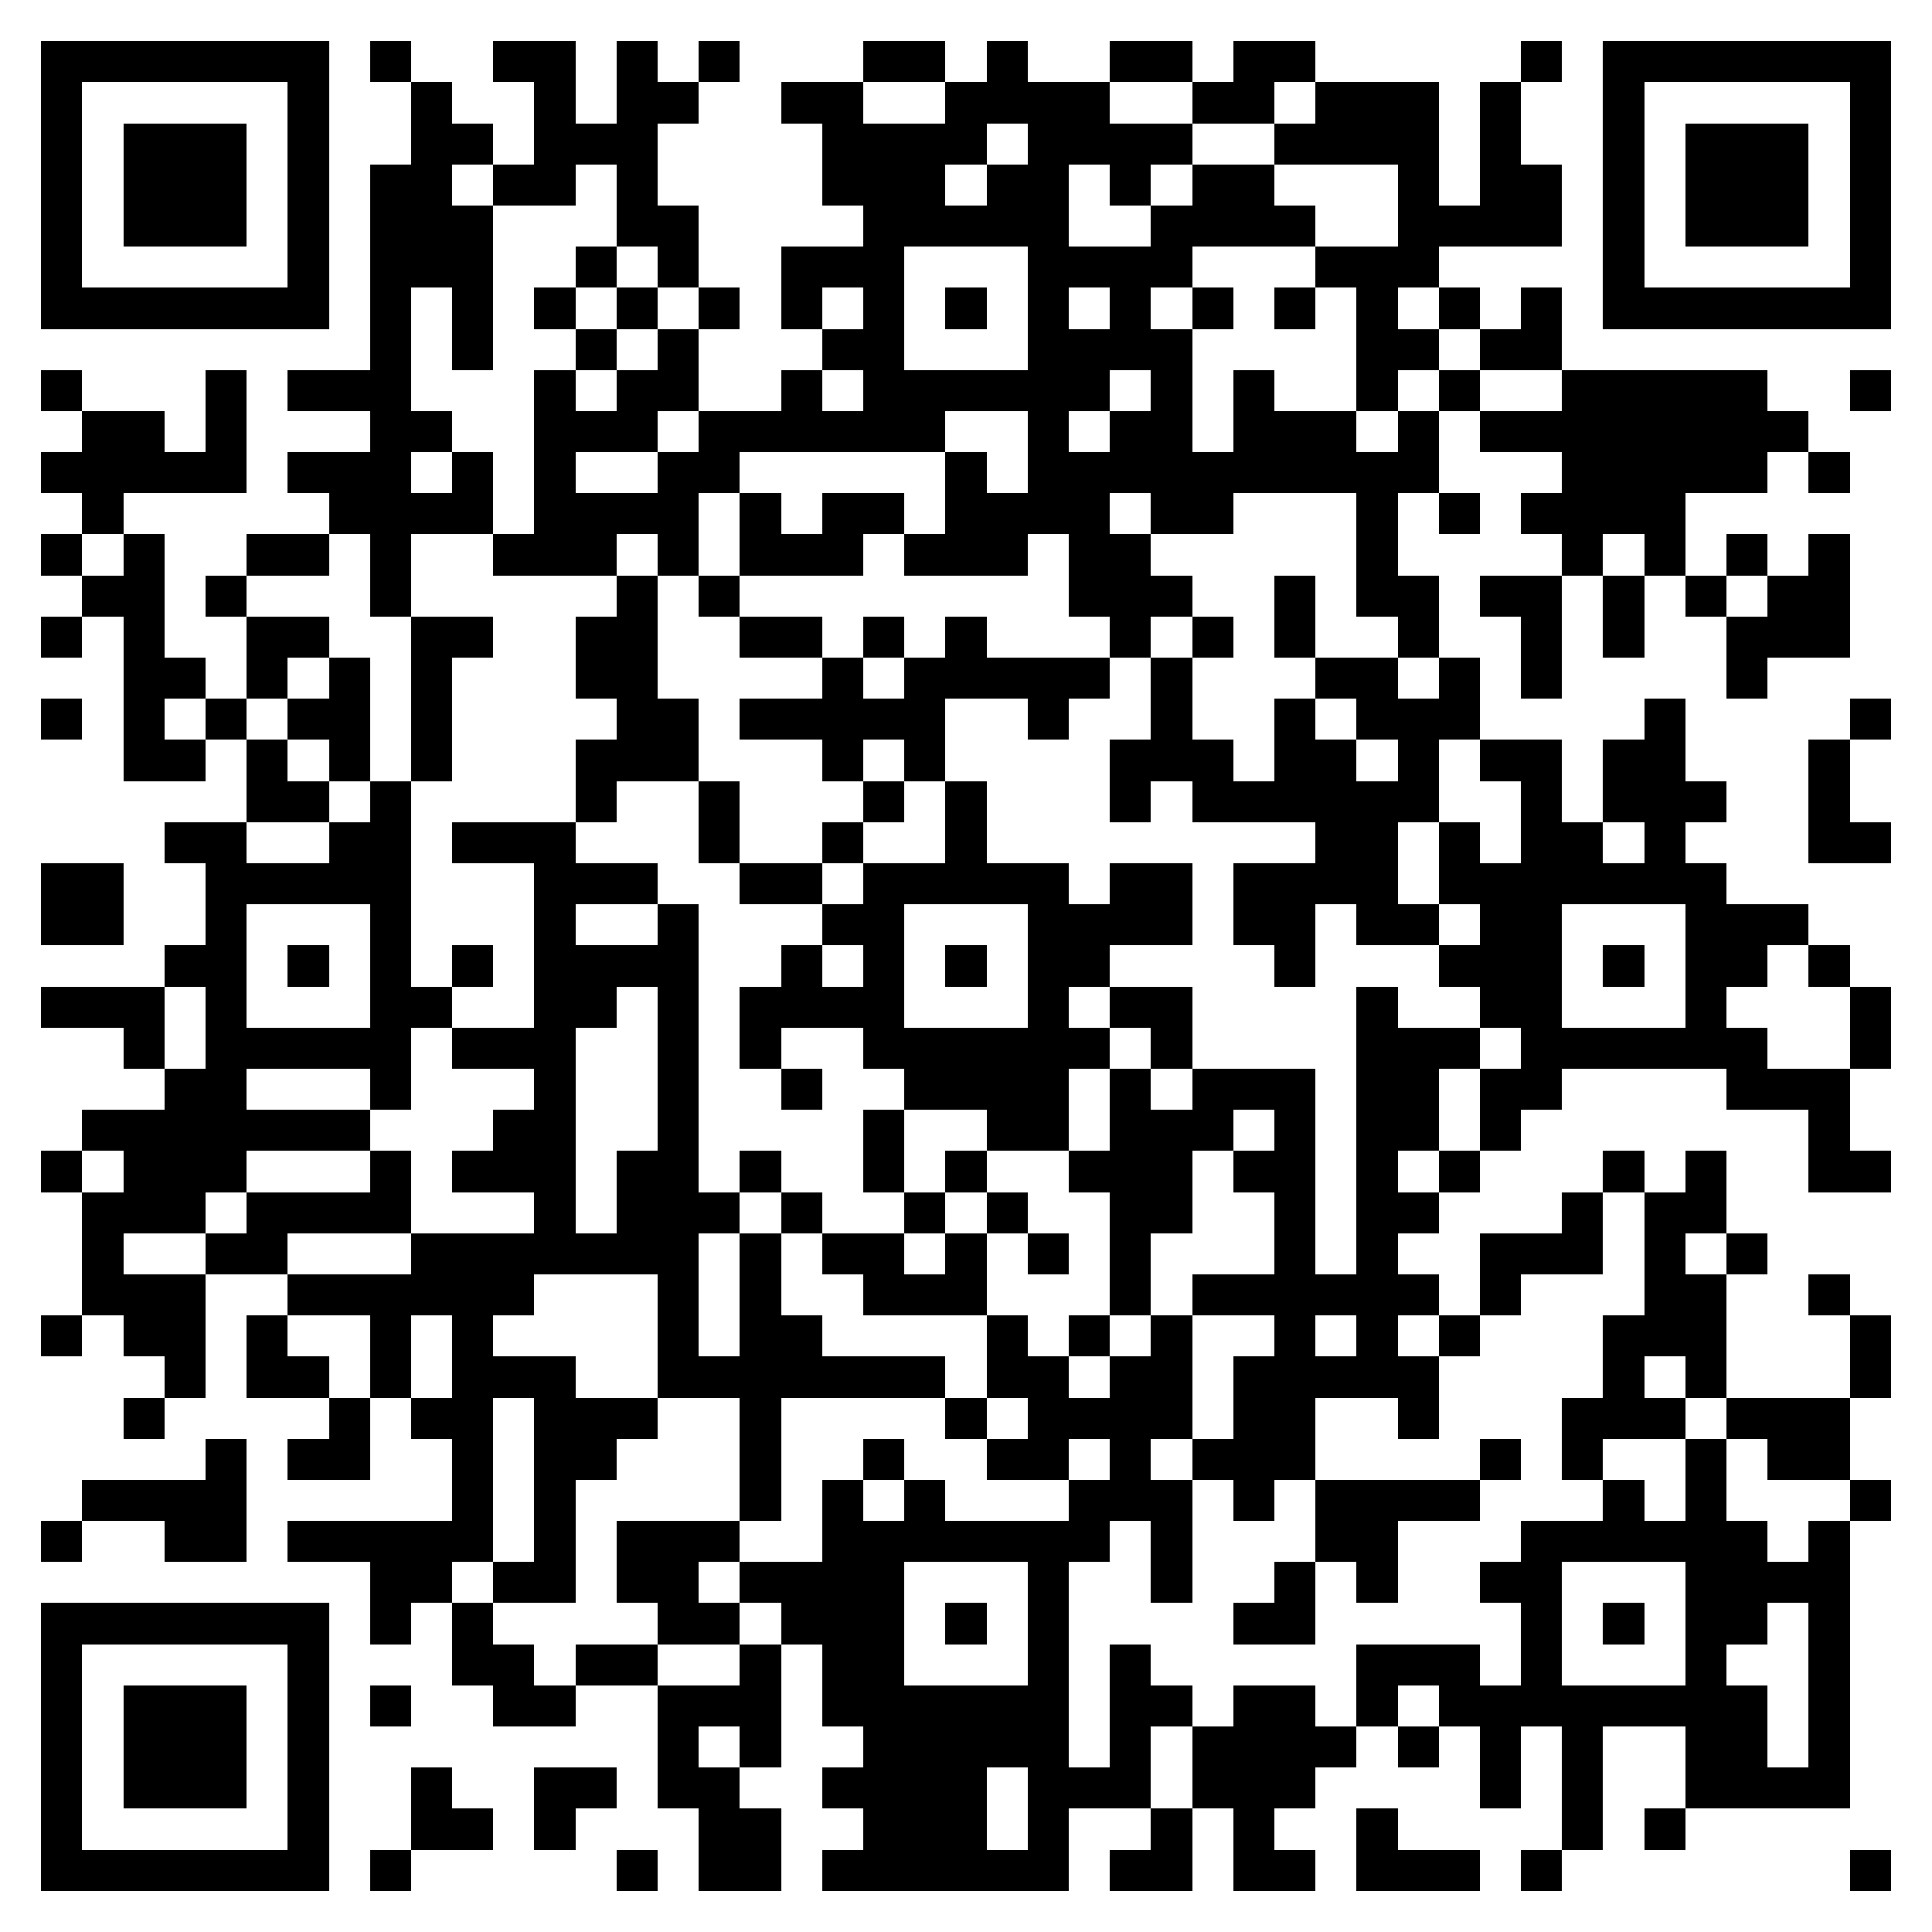 <svg xmlns="http://www.w3.org/2000/svg" viewBox="0 0 47 47" shape-rendering="crispEdges"><path fill="#ffffff" d="M0 0h47v47H0z"/><path stroke="#000000" d="M1 1.5h7m1 0h1m2 0h2m1 0h1m1 0h1m3 0h2m1 0h1m2 0h2m1 0h2m5 0h1m1 0h7M1 2.5h1m5 0h1m2 0h1m2 0h1m1 0h2m2 0h2m2 0h4m2 0h2m1 0h3m1 0h1m2 0h1m5 0h1M1 3.5h1m1 0h3m1 0h1m2 0h2m1 0h3m4 0h4m1 0h4m2 0h4m1 0h1m2 0h1m1 0h3m1 0h1M1 4.5h1m1 0h3m1 0h1m1 0h2m1 0h2m1 0h1m4 0h3m1 0h2m1 0h1m1 0h2m3 0h1m1 0h2m1 0h1m1 0h3m1 0h1M1 5.5h1m1 0h3m1 0h1m1 0h3m3 0h2m4 0h5m2 0h4m2 0h4m1 0h1m1 0h3m1 0h1M1 6.5h1m5 0h1m1 0h3m2 0h1m1 0h1m2 0h3m3 0h4m3 0h3m4 0h1m5 0h1M1 7.5h7m1 0h1m1 0h1m1 0h1m1 0h1m1 0h1m1 0h1m1 0h1m1 0h1m1 0h1m1 0h1m1 0h1m1 0h1m1 0h1m1 0h1m1 0h1m1 0h7M9 8.5h1m1 0h1m2 0h1m1 0h1m3 0h2m3 0h4m4 0h2m1 0h2M1 9.5h1m3 0h1m1 0h3m3 0h1m1 0h2m2 0h1m1 0h6m1 0h1m1 0h1m2 0h1m1 0h1m2 0h5m2 0h1M2 10.5h2m1 0h1m3 0h2m2 0h3m1 0h6m2 0h1m1 0h2m1 0h3m1 0h1m1 0h8M1 11.5h5m1 0h3m1 0h1m1 0h1m2 0h2m5 0h1m1 0h10m3 0h5m1 0h1M2 12.5h1m5 0h4m1 0h4m1 0h1m1 0h2m1 0h4m1 0h2m3 0h1m1 0h1m1 0h4M1 13.5h1m1 0h1m2 0h2m1 0h1m2 0h3m1 0h1m1 0h3m1 0h3m1 0h2m5 0h1m4 0h1m1 0h1m1 0h1m1 0h1M2 14.5h2m1 0h1m3 0h1m5 0h1m1 0h1m8 0h3m2 0h1m1 0h2m1 0h2m1 0h1m1 0h1m1 0h2M1 15.5h1m1 0h1m2 0h2m2 0h2m2 0h2m2 0h2m1 0h1m1 0h1m3 0h1m1 0h1m1 0h1m2 0h1m2 0h1m1 0h1m2 0h3M3 16.5h2m1 0h1m1 0h1m1 0h1m3 0h2m4 0h1m1 0h5m1 0h1m3 0h2m1 0h1m1 0h1m4 0h1M1 17.5h1m1 0h1m1 0h1m1 0h2m1 0h1m4 0h2m1 0h5m2 0h1m2 0h1m2 0h1m1 0h3m4 0h1m4 0h1M3 18.5h2m1 0h1m1 0h1m1 0h1m3 0h3m3 0h1m1 0h1m4 0h3m1 0h2m1 0h1m1 0h2m1 0h2m3 0h1M6 19.5h2m1 0h1m4 0h1m2 0h1m3 0h1m1 0h1m3 0h1m1 0h6m2 0h1m1 0h3m2 0h1M4 20.5h2m2 0h2m1 0h3m3 0h1m2 0h1m2 0h1m8 0h2m1 0h1m1 0h2m1 0h1m3 0h2M1 21.5h2m2 0h5m3 0h3m2 0h2m1 0h5m1 0h2m1 0h4m1 0h7M1 22.5h2m2 0h1m3 0h1m3 0h1m2 0h1m3 0h2m3 0h4m1 0h2m1 0h2m1 0h2m3 0h3M4 23.5h2m1 0h1m1 0h1m1 0h1m1 0h4m2 0h1m1 0h1m1 0h1m1 0h2m4 0h1m3 0h3m1 0h1m1 0h2m1 0h1M1 24.5h3m1 0h1m3 0h2m2 0h2m1 0h1m1 0h4m3 0h1m1 0h2m4 0h1m2 0h2m3 0h1m3 0h1M3 25.5h1m1 0h5m1 0h3m2 0h1m1 0h1m2 0h6m1 0h1m4 0h3m1 0h6m2 0h1M4 26.5h2m3 0h1m3 0h1m2 0h1m2 0h1m2 0h4m1 0h1m1 0h3m1 0h2m1 0h2m4 0h3M2 27.5h7m3 0h2m2 0h1m4 0h1m2 0h2m1 0h3m1 0h1m1 0h2m1 0h1m7 0h1M1 28.5h1m1 0h3m3 0h1m1 0h3m1 0h2m1 0h1m2 0h1m1 0h1m2 0h3m1 0h2m1 0h1m1 0h1m3 0h1m1 0h1m2 0h2M2 29.5h3m1 0h4m3 0h1m1 0h3m1 0h1m2 0h1m1 0h1m2 0h2m2 0h1m1 0h2m3 0h1m1 0h2M2 30.5h1m2 0h2m3 0h7m1 0h1m1 0h2m1 0h1m1 0h1m1 0h1m3 0h1m1 0h1m2 0h3m1 0h1m1 0h1M2 31.5h3m2 0h6m3 0h1m1 0h1m2 0h3m3 0h1m1 0h6m1 0h1m3 0h2m2 0h1M1 32.5h1m1 0h2m1 0h1m2 0h1m1 0h1m4 0h1m1 0h2m4 0h1m1 0h1m1 0h1m2 0h1m1 0h1m1 0h1m3 0h3m3 0h1M4 33.5h1m1 0h2m1 0h1m1 0h3m2 0h7m1 0h2m1 0h2m1 0h5m4 0h1m1 0h1m3 0h1M3 34.5h1m4 0h1m1 0h2m1 0h3m2 0h1m4 0h1m1 0h4m1 0h2m2 0h1m3 0h3m1 0h3M5 35.5h1m1 0h2m2 0h1m1 0h2m3 0h1m2 0h1m2 0h2m1 0h1m1 0h3m4 0h1m1 0h1m2 0h1m1 0h2M2 36.5h4m5 0h1m1 0h1m4 0h1m1 0h1m1 0h1m3 0h3m1 0h1m1 0h4m3 0h1m1 0h1m3 0h1M1 37.5h1m2 0h2m1 0h5m1 0h1m1 0h3m2 0h7m1 0h1m3 0h2m3 0h6m1 0h1M9 38.5h2m1 0h2m1 0h2m1 0h4m3 0h1m2 0h1m2 0h1m1 0h1m2 0h2m3 0h4M1 39.5h7m1 0h1m1 0h1m4 0h2m1 0h3m1 0h1m1 0h1m4 0h2m5 0h1m1 0h1m1 0h2m1 0h1M1 40.5h1m5 0h1m3 0h2m1 0h2m2 0h1m1 0h2m3 0h1m1 0h1m5 0h3m1 0h1m3 0h1m2 0h1M1 41.5h1m1 0h3m1 0h1m1 0h1m2 0h2m2 0h3m1 0h6m1 0h2m1 0h2m1 0h1m1 0h8m1 0h1M1 42.5h1m1 0h3m1 0h1m8 0h1m1 0h1m2 0h5m1 0h1m1 0h4m1 0h1m1 0h1m1 0h1m2 0h2m1 0h1M1 43.5h1m1 0h3m1 0h1m2 0h1m2 0h2m1 0h2m2 0h4m1 0h3m1 0h3m4 0h1m1 0h1m2 0h4M1 44.5h1m5 0h1m2 0h2m1 0h1m3 0h2m2 0h3m1 0h1m2 0h1m1 0h1m2 0h1m4 0h1m1 0h1M1 45.5h7m1 0h1m5 0h1m1 0h2m1 0h6m1 0h2m1 0h2m1 0h3m1 0h1m7 0h1"/></svg>
